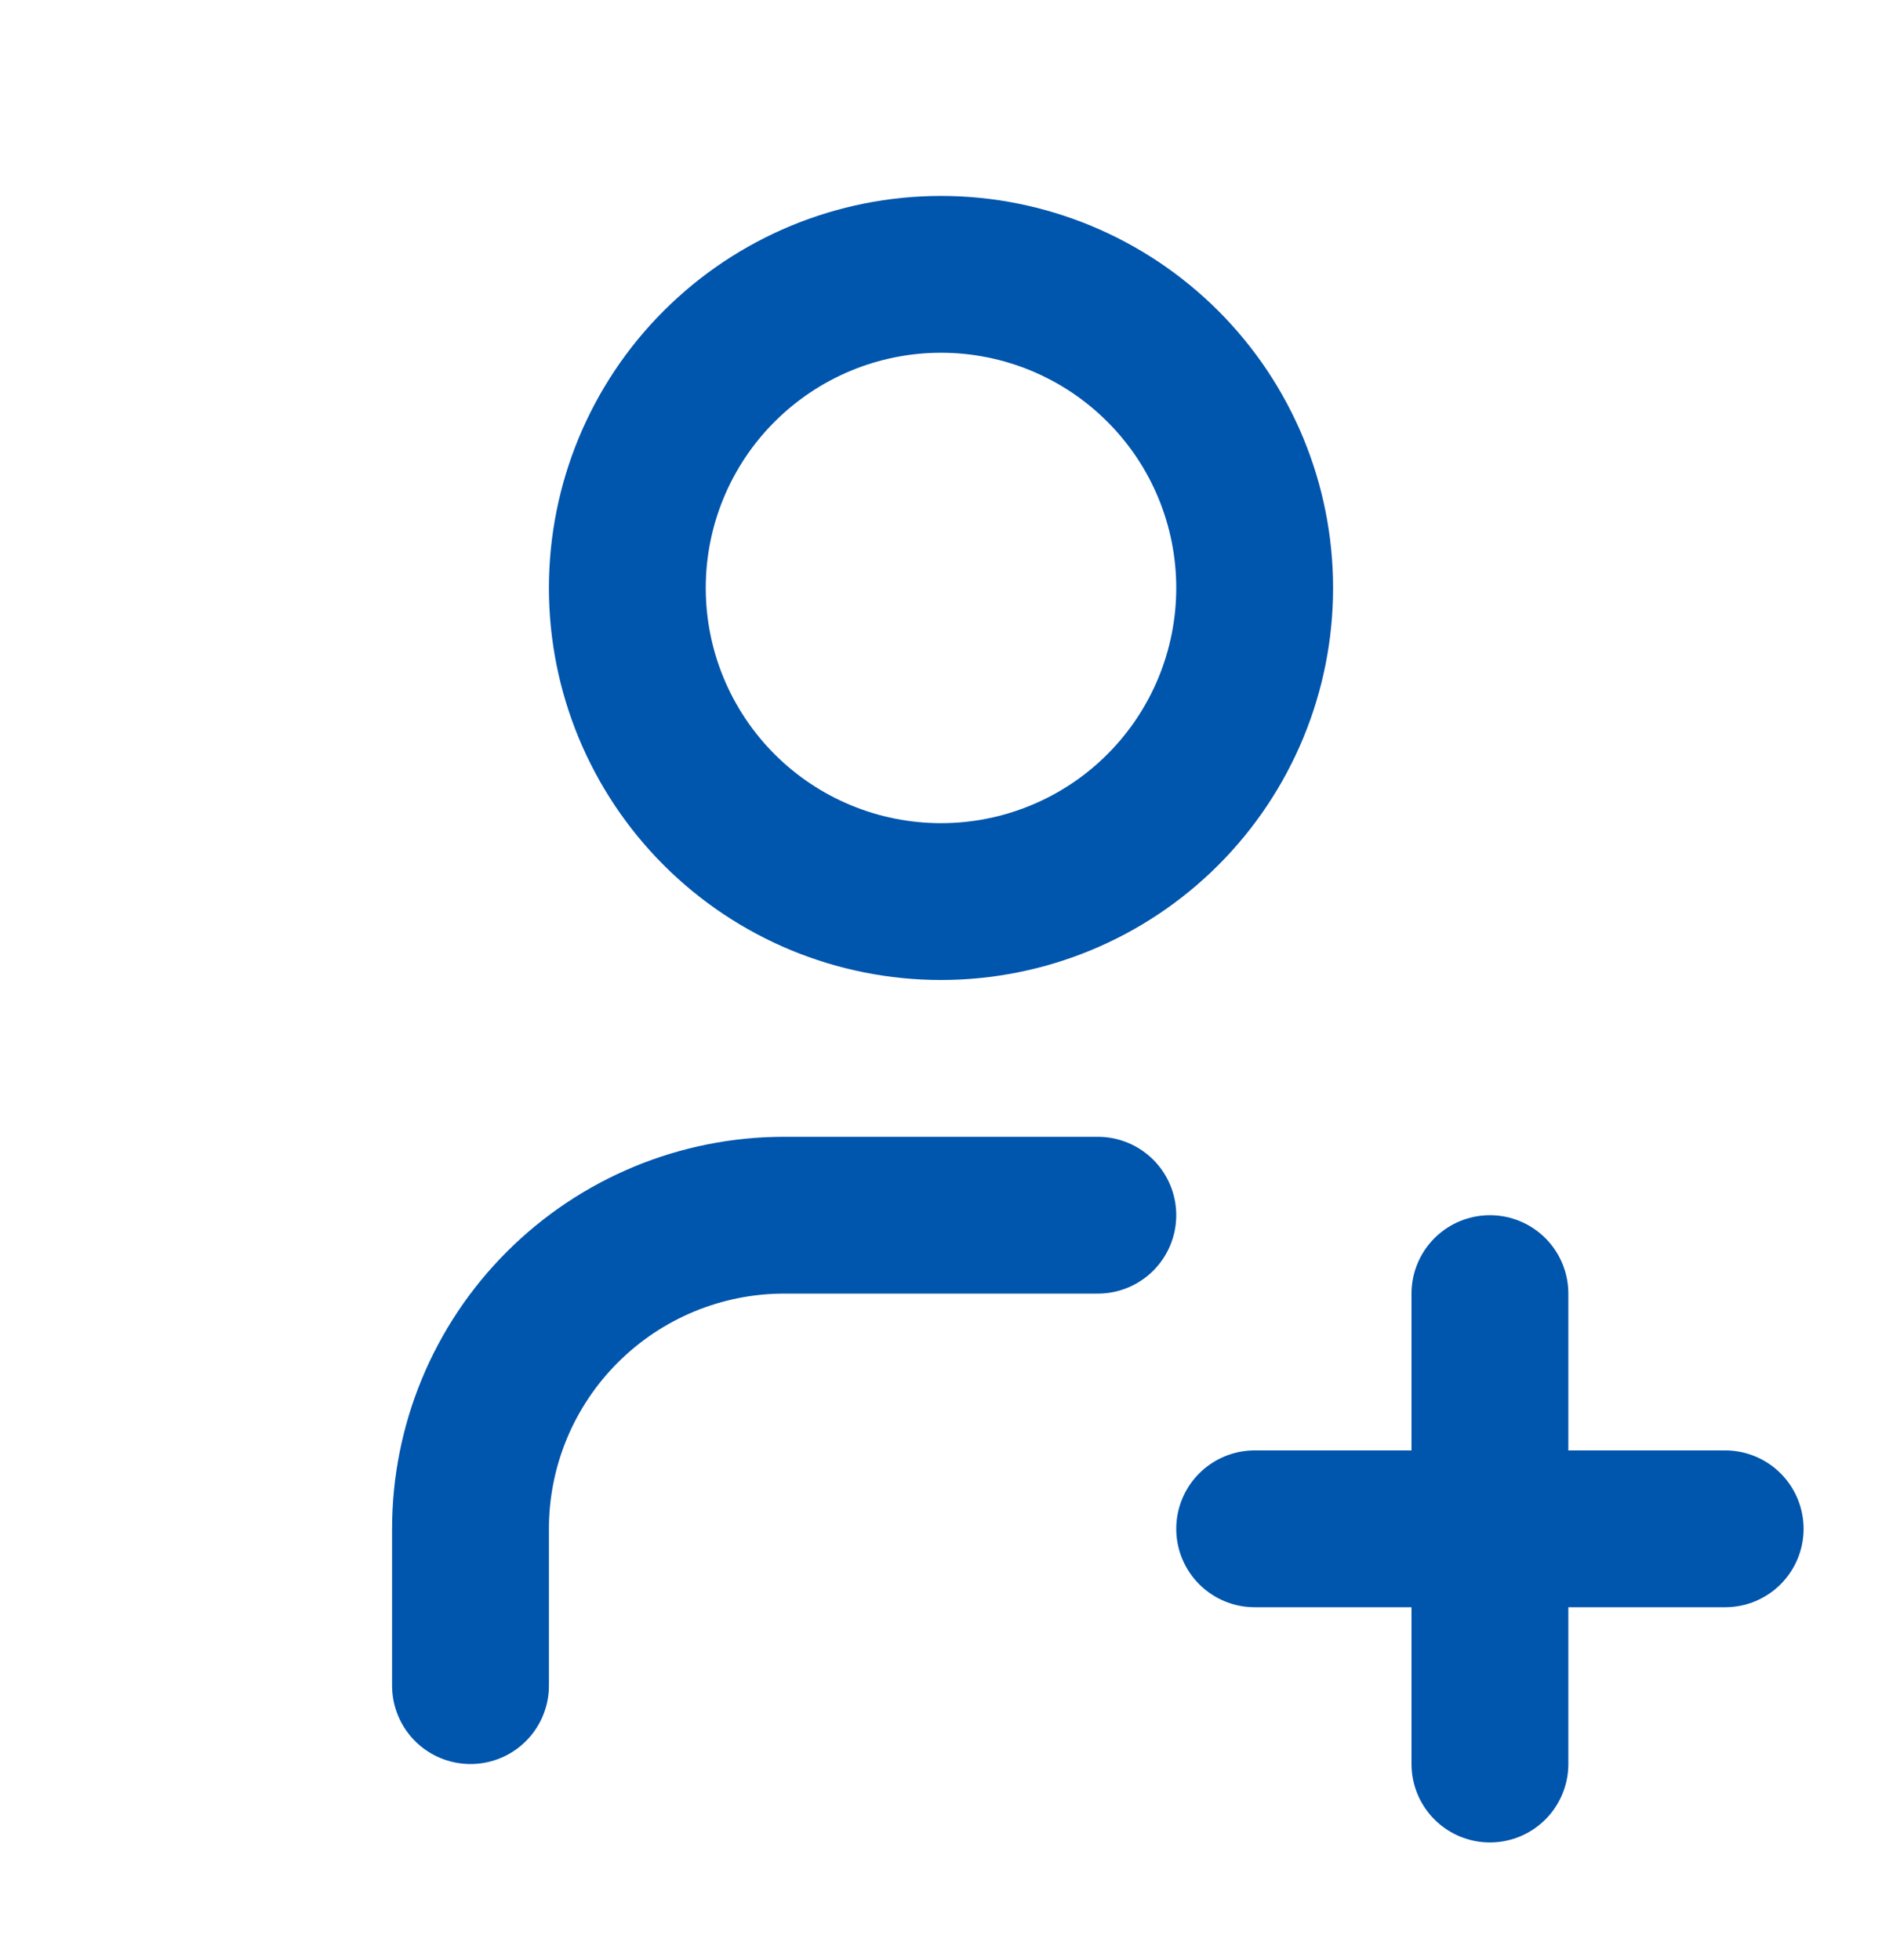 <svg width="24" height="25" viewBox="0 0 24 25" fill="none" xmlns="http://www.w3.org/2000/svg">
<g id="FrontIcon" clip-path="url(#clip0_5652_4274)">
<path id="Vector" d="M8 7.499C8 8.56 8.421 9.577 9.172 10.328C9.922 11.078 10.939 11.499 12 11.499C13.061 11.499 14.078 11.078 14.828 10.328C15.579 9.577 16 8.56 16 7.499C16 6.438 15.579 5.421 14.828 4.671C14.078 3.921 13.061 3.499 12 3.499C10.939 3.499 9.922 3.921 9.172 4.671C8.421 5.421 8 6.438 8 7.499Z" stroke="#0055AD" stroke-width="2" stroke-linecap="round" stroke-linejoin="round"/>
<path id="Vector_2" d="M16 19.499H22" stroke="#0055AD" stroke-width="2" stroke-linecap="round" stroke-linejoin="round"/>
<path id="Vector_3" d="M19 16.499V22.499" stroke="#0055AD" stroke-width="2" stroke-linecap="round" stroke-linejoin="round"/>
<path id="Vector_4" d="M6 21.499V19.499C6 18.438 6.421 17.421 7.172 16.671C7.922 15.921 8.939 15.499 10 15.499H14" stroke="#0055AD" stroke-width="2" stroke-linecap="round" stroke-linejoin="round"/>
</g>
<defs>
<clipPath id="clip0_5652_4274">
<rect width="24" height="24" fill="white" transform="translate(0 0.499)"/>
</clipPath>
</defs>
</svg>
